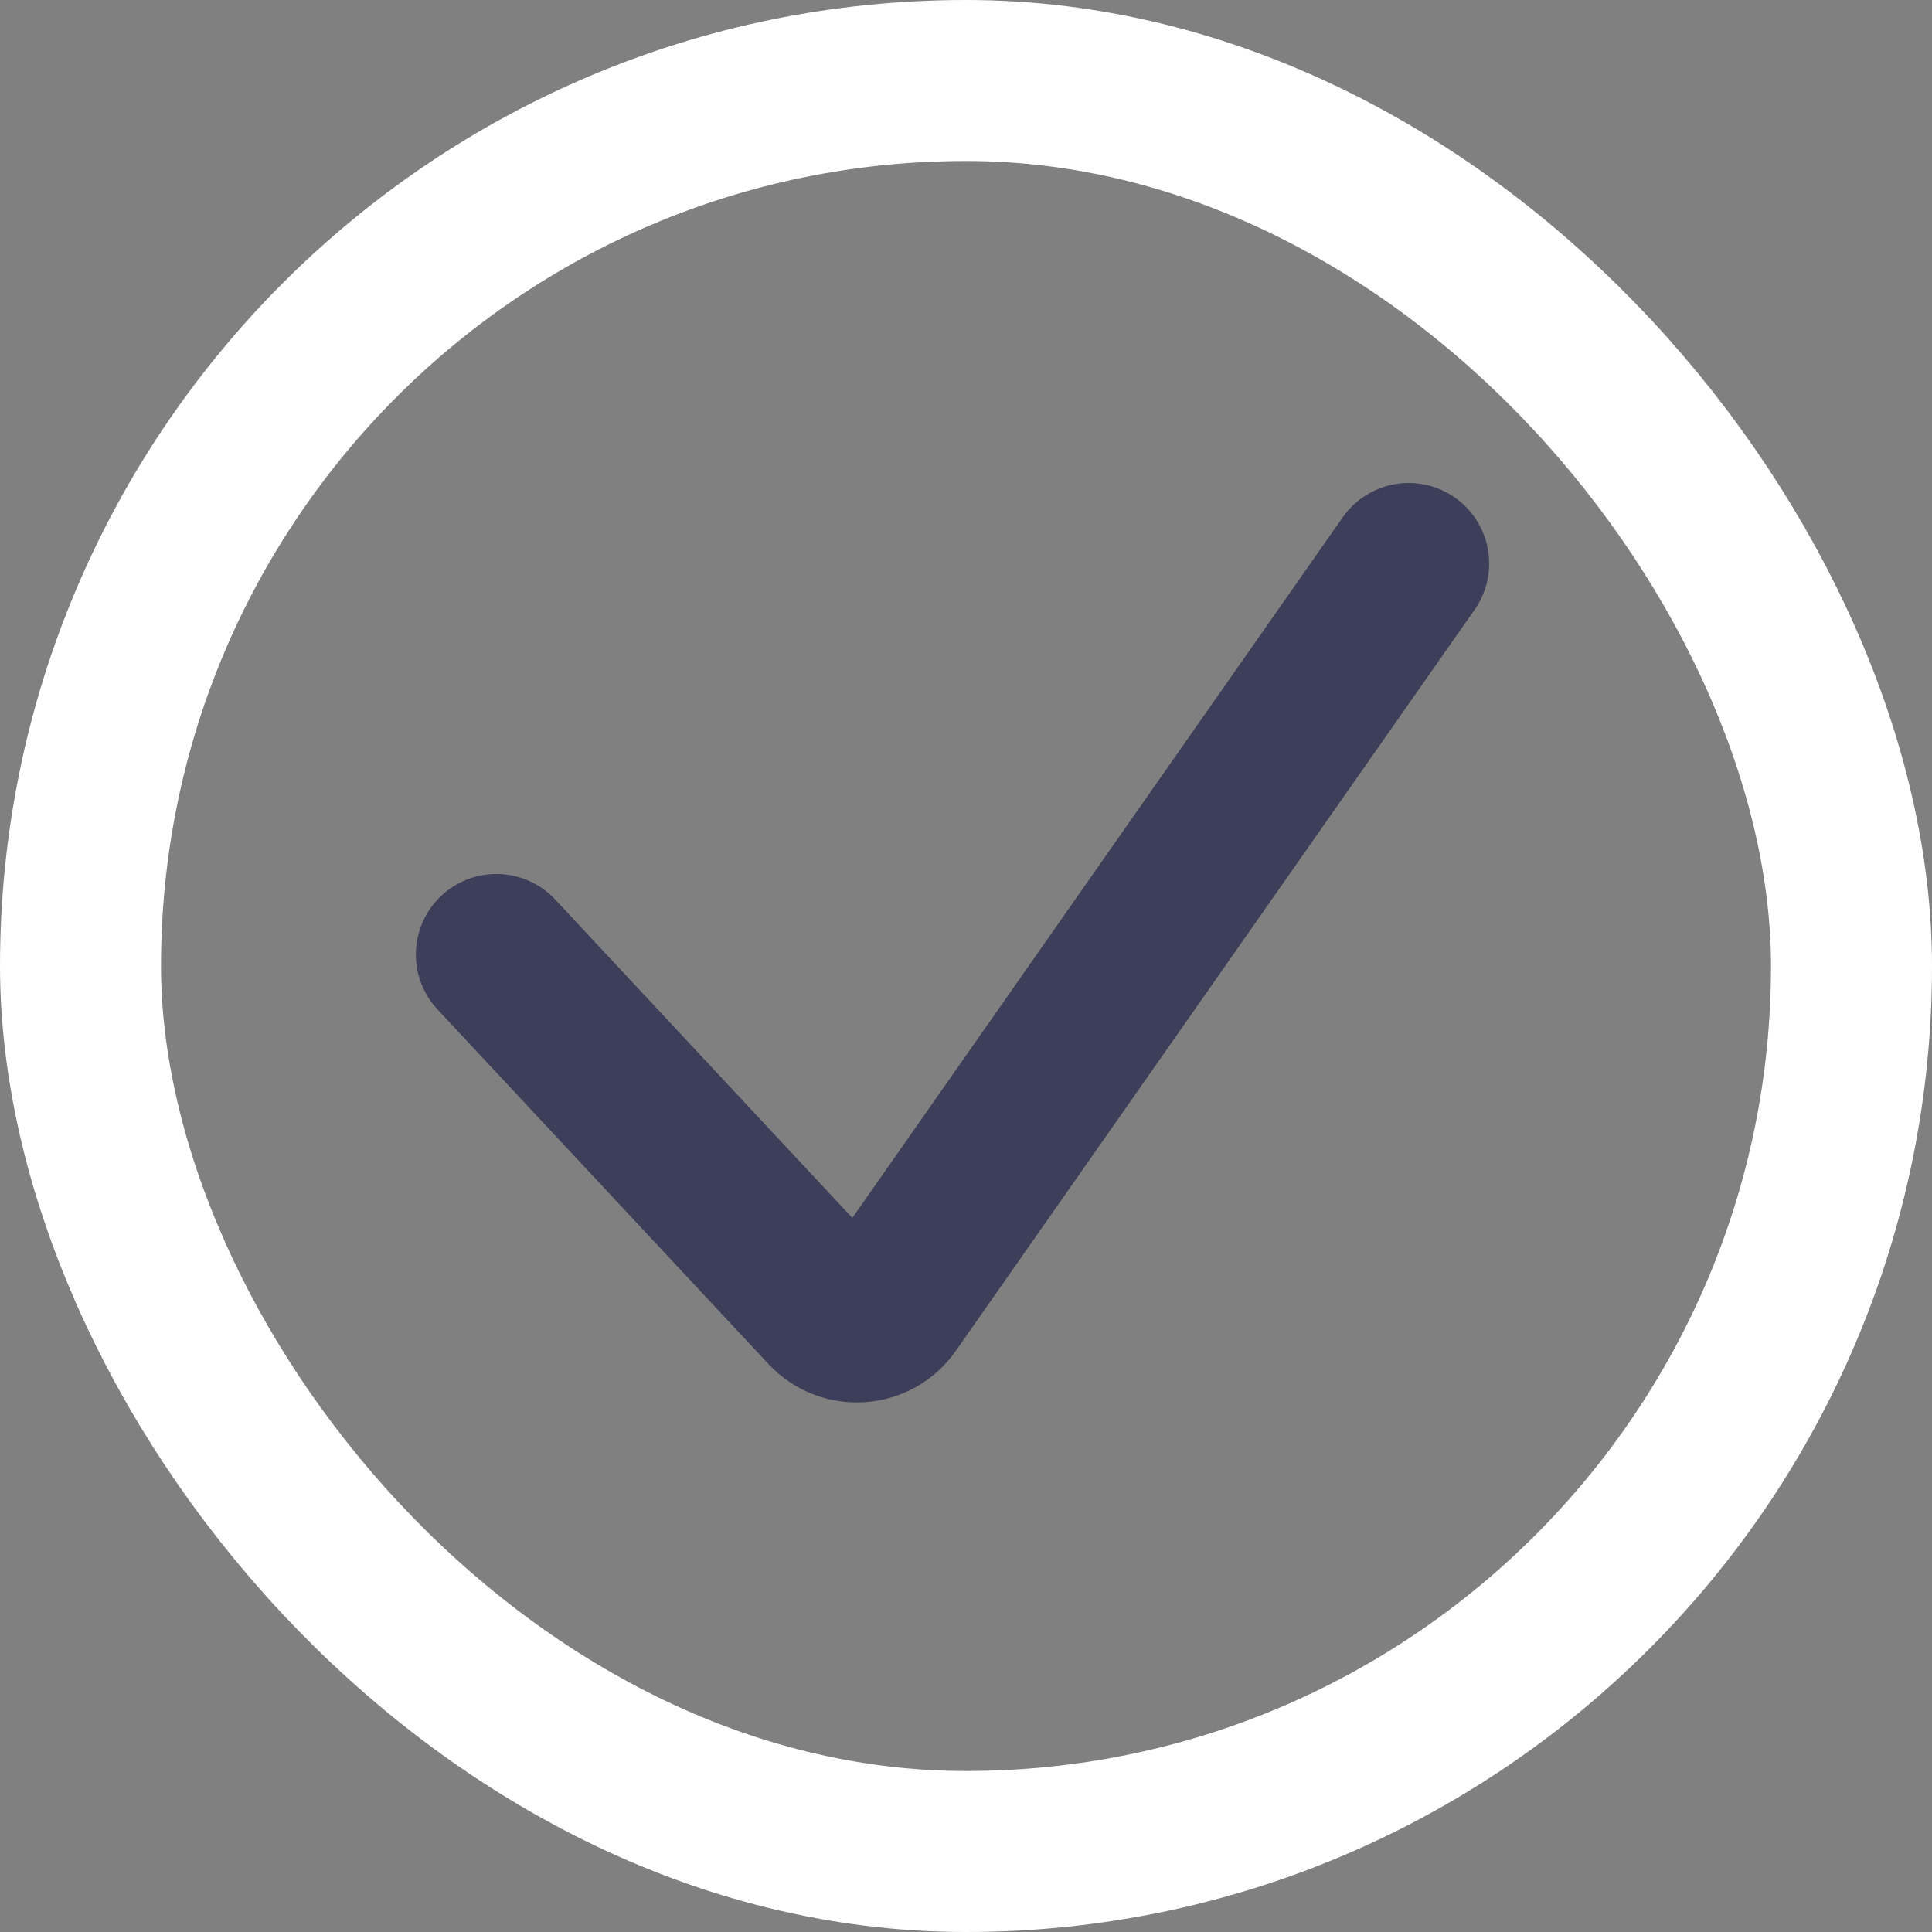 <?xml version="1.0" encoding="utf-8"?>
<svg xmlns="http://www.w3.org/2000/svg" fill="none" height="100%" overflow="visible" preserveAspectRatio="none" style="display: block;" viewBox="0 0 24 24" width="100%">
<rect x="0" y="0" width="24" height="24" fill="#808080" stroke="none"/>
<g id="Checkmark">
<rect height="22" rx="11" stroke="white" stroke-width="2" width="22" x="1" y="1"/>
<path d="M6.166 11.857L10.278 16.263C10.495 16.495 10.871 16.469 11.053 16.209L17.499 7" id="Vector 4" stroke="#04083B" stroke-linecap="round" stroke-opacity="0.55" stroke-width="2"/>
</g>
</svg>